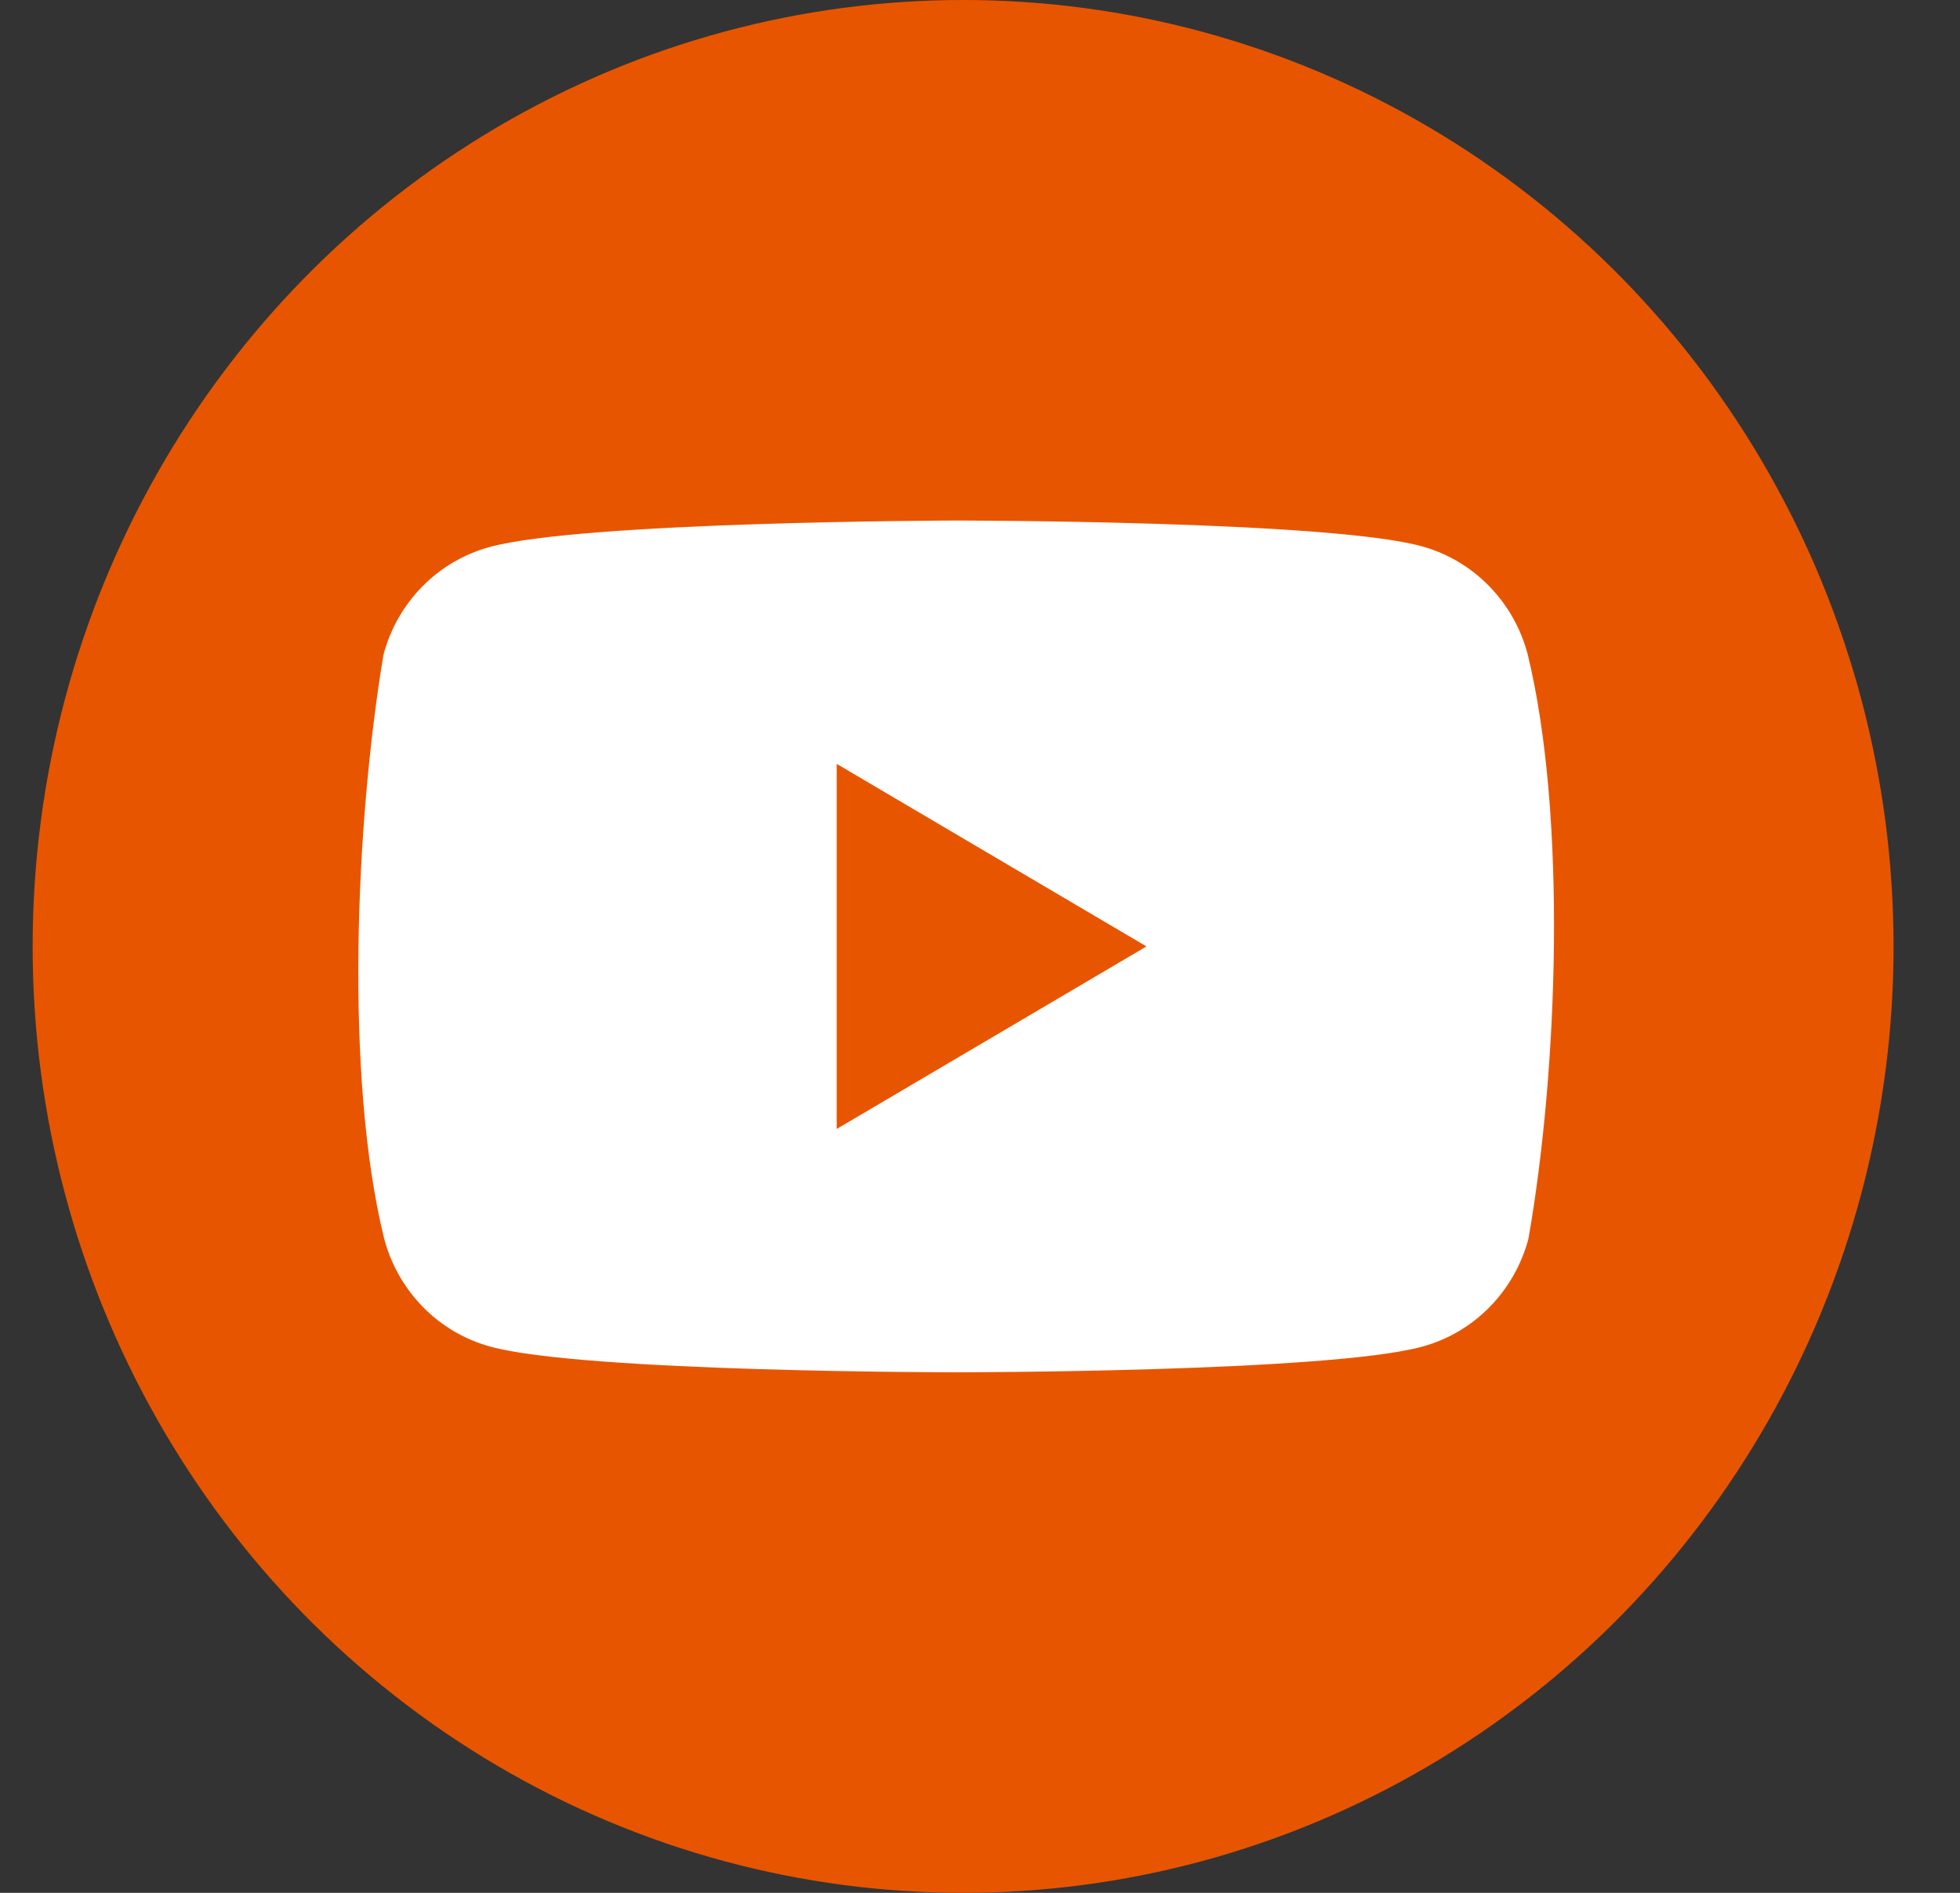 <svg width="29" height="28" viewBox="0 0 29 28" fill="none" xmlns="http://www.w3.org/2000/svg">
<rect x="0" y="0" width="29" height="28" fill="#333333" stroke="none"/>
<ellipse cx="14.25" cy="14" rx="13.767" ry="14" fill="#E85500"/>
<path fill-rule="evenodd" clip-rule="evenodd" d="M22.028 8.665C22.303 8.944 22.501 9.292 22.602 9.673C23.187 12.065 23.052 15.843 22.614 18.327C22.512 18.709 22.314 19.056 22.04 19.335C21.765 19.615 21.423 19.816 21.048 19.919C19.675 20.3 14.15 20.3 14.15 20.3C14.15 20.3 8.624 20.3 7.251 19.919C6.876 19.816 6.534 19.615 6.259 19.335C5.985 19.056 5.787 18.709 5.685 18.327C5.098 15.946 5.259 12.166 5.674 9.685C5.775 9.303 5.973 8.956 6.248 8.676C6.523 8.397 6.865 8.196 7.24 8.093C8.613 7.712 14.138 7.7 14.138 7.7C14.138 7.7 19.664 7.7 21.037 8.081C21.412 8.184 21.754 8.385 22.028 8.665ZM16.963 14L12.38 16.7V11.3L16.963 14Z" fill="white"/>
</svg>
